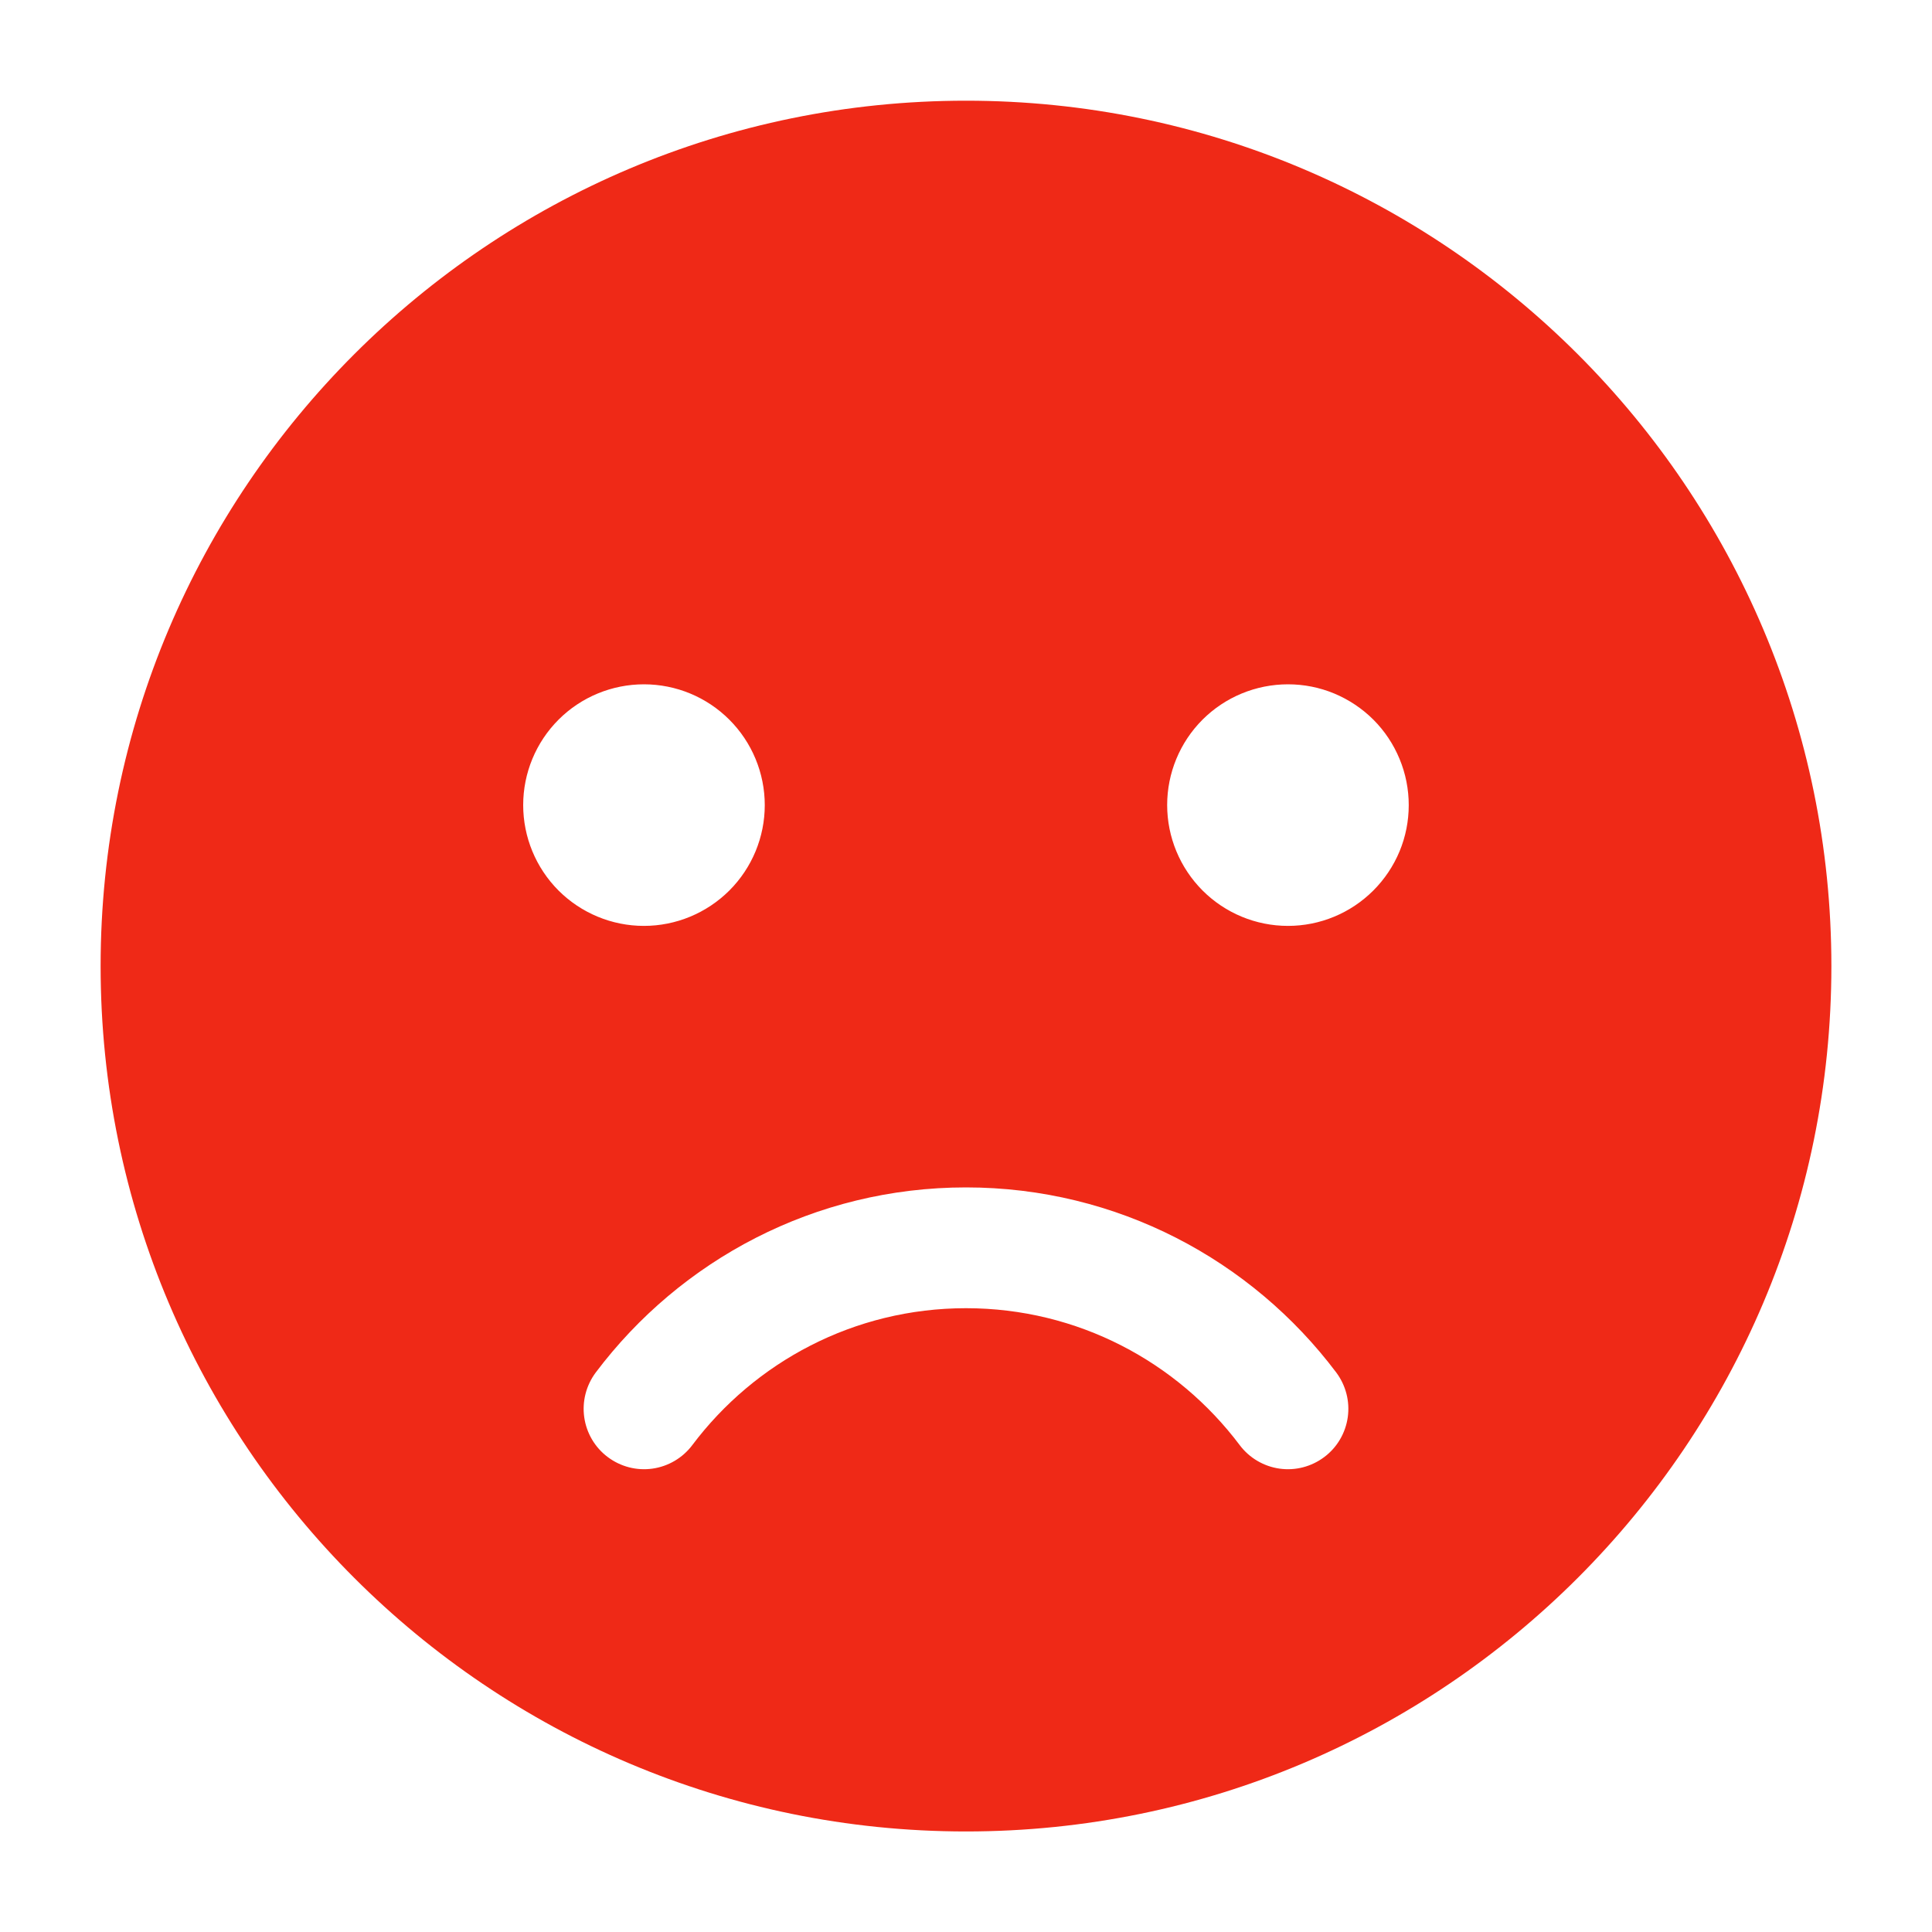 <svg width="25" height="25" viewBox="0 0 25 25" fill="none" xmlns="http://www.w3.org/2000/svg">
<path fill-rule="evenodd" clip-rule="evenodd" d="M12.5 1.303C6.32 1.303 1.302 6.32 1.302 12.501C1.302 18.681 6.32 23.699 12.5 23.699C18.68 23.699 23.698 18.681 23.698 12.501C23.698 6.32 18.68 1.303 12.5 1.303ZM17.291 17.76C16.197 16.306 14.457 15.365 12.5 15.365C10.543 15.365 8.803 16.306 7.709 17.76C7.585 17.926 7.531 18.134 7.56 18.339C7.589 18.544 7.698 18.73 7.864 18.854C8.03 18.979 8.238 19.033 8.443 19.004C8.648 18.975 8.834 18.865 8.958 18.7C9.767 17.624 11.053 16.928 12.5 16.928C13.947 16.928 15.233 17.624 16.042 18.7C16.166 18.865 16.352 18.975 16.557 19.004C16.762 19.033 16.97 18.979 17.136 18.854C17.302 18.73 17.411 18.544 17.44 18.339C17.469 18.134 17.415 17.926 17.291 17.76ZM16.667 8.855C16.872 8.855 17.075 8.895 17.265 8.974C17.454 9.053 17.627 9.168 17.772 9.313C17.917 9.458 18.032 9.631 18.11 9.82C18.189 10.01 18.229 10.213 18.229 10.418C18.229 10.624 18.189 10.827 18.11 11.017C18.031 11.206 17.916 11.378 17.771 11.523C17.626 11.668 17.453 11.784 17.264 11.862C17.074 11.941 16.871 11.981 16.666 11.981C16.251 11.981 15.854 11.816 15.561 11.523C15.268 11.229 15.103 10.832 15.103 10.417C15.103 10.003 15.268 9.605 15.561 9.312C15.855 9.019 16.252 8.855 16.667 8.855ZM8.333 8.855C8.748 8.855 9.145 9.02 9.438 9.313C9.731 9.606 9.896 10.004 9.896 10.418C9.896 10.833 9.731 11.23 9.438 11.523C9.144 11.816 8.747 11.981 8.332 11.981C7.918 11.981 7.52 11.816 7.227 11.523C6.934 11.229 6.77 10.832 6.77 10.417C6.77 10.003 6.935 9.605 7.228 9.312C7.521 9.019 7.919 8.855 8.333 8.855Z" fill="#EF2917"/>
</svg>

